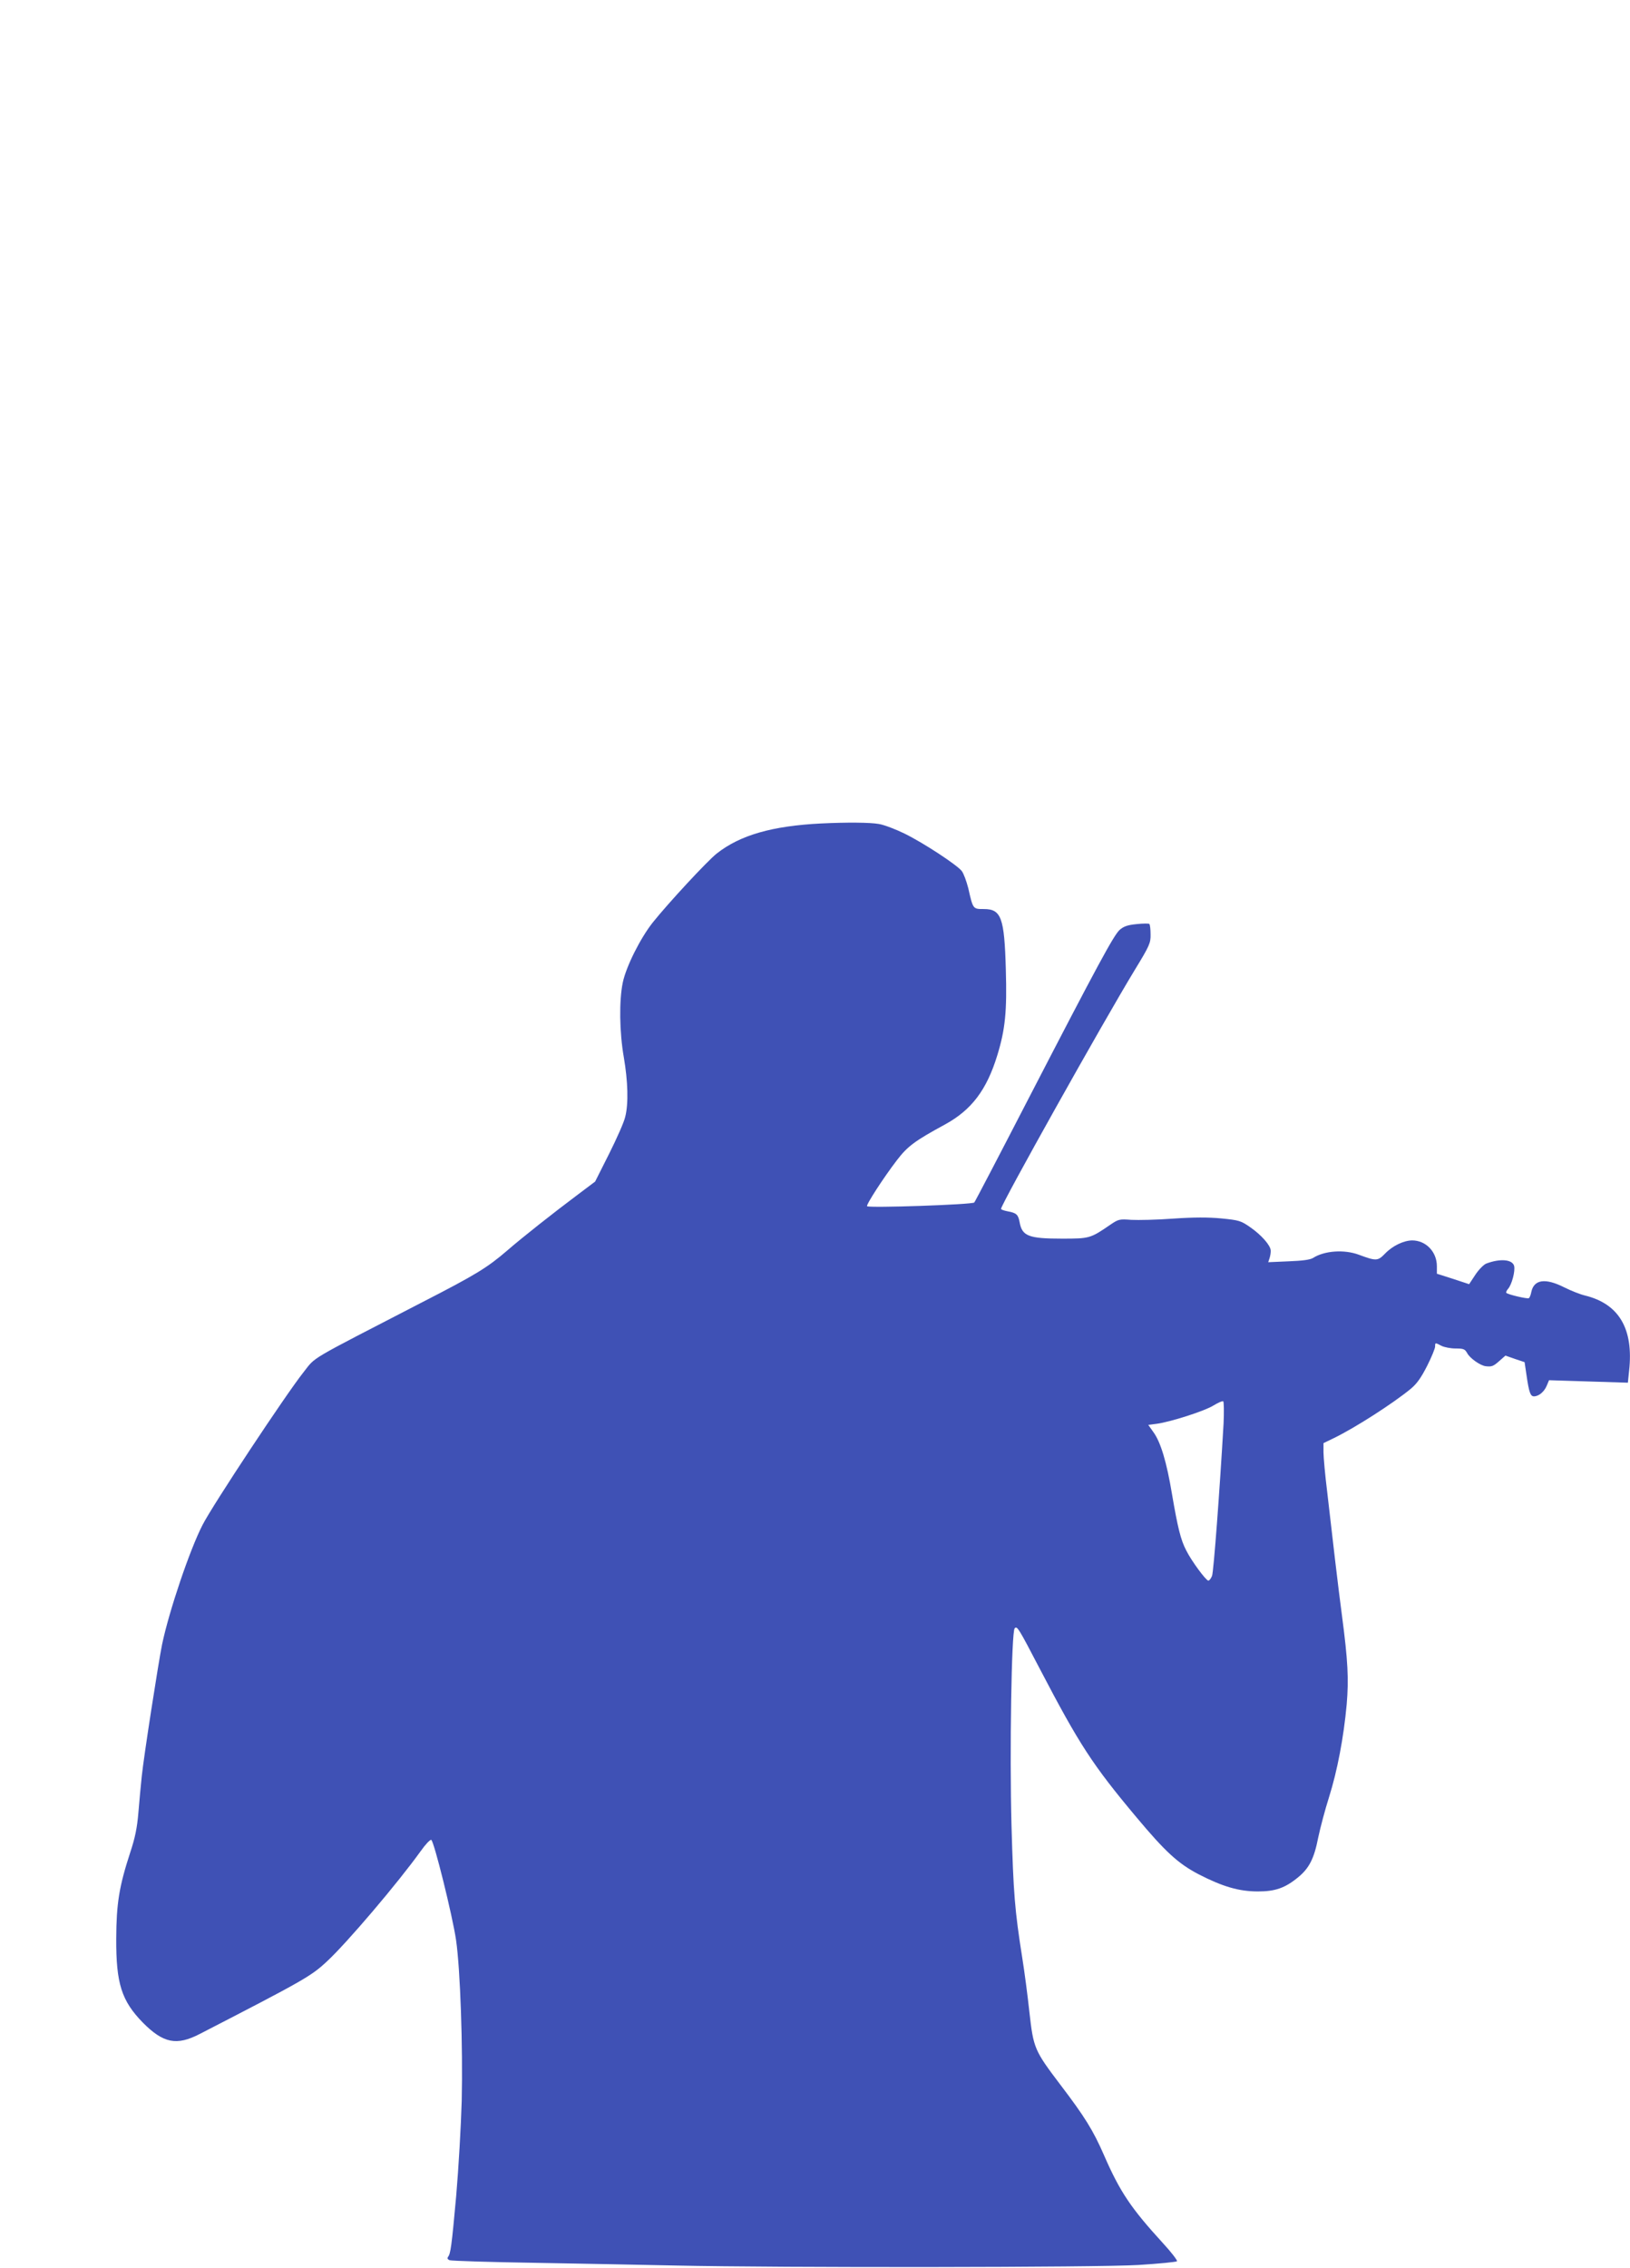 <?xml version="1.0" standalone="no"?>
<!DOCTYPE svg PUBLIC "-//W3C//DTD SVG 20010904//EN"
 "http://www.w3.org/TR/2001/REC-SVG-20010904/DTD/svg10.dtd">
<svg version="1.0" xmlns="http://www.w3.org/2000/svg"
 width="920pt" height="1280pt" viewBox="0 0 920 1280"
 preserveAspectRatio="xMidYMid meet">
<g transform="translate(0,1280) scale(0.1,-0.1)"
fill="#3f51b5" stroke="none">
<path d="M4635 8153 c-278 -14 -458 -66 -590 -170 -54 -43 -271 -277 -360
-388 -70 -88 -151 -249 -170 -340 -21 -101 -19 -280 6 -422 23 -135 27 -260 8
-335 -6 -29 -48 -123 -91 -209 l-79 -157 -97 -73 c-135 -101 -314 -242 -399
-316 -113 -97 -176 -136 -482 -293 -654 -338 -596 -303 -668 -394 -98 -123
-513 -750 -570 -862 -72 -140 -188 -483 -228 -673 -21 -103 -104 -637 -115
-746 -5 -49 -14 -142 -19 -205 -7 -85 -19 -143 -46 -224 -63 -193 -78 -289
-79 -486 -1 -254 30 -351 150 -474 116 -117 191 -132 322 -64 588 303 628 326
716 408 113 104 404 447 530 623 27 38 53 66 60 64 15 -5 120 -428 140 -565
24 -164 39 -606 32 -907 -4 -143 -18 -384 -31 -535 -26 -289 -32 -328 -46
-346 -6 -8 -3 -14 8 -19 10 -4 232 -11 493 -15 261 -5 612 -11 780 -15 608
-13 2392 -11 2615 3 116 7 214 17 218 21 4 4 -31 50 -79 102 -180 197 -242
288 -333 497 -61 140 -109 217 -246 397 -147 194 -152 206 -175 411 -10 93
-28 230 -40 304 -43 273 -50 363 -61 750 -11 414 0 1093 18 1111 14 14 20 5
143 -231 221 -423 295 -538 544 -835 163 -195 236 -262 351 -322 136 -70 228
-97 335 -97 97 0 153 19 227 80 62 51 90 105 113 223 12 57 39 159 61 228 47
149 83 338 100 525 12 143 7 245 -27 503 -8 61 -26 202 -39 315 -13 113 -33
284 -44 380 -12 96 -21 198 -21 225 l0 51 58 28 c123 60 334 196 434 278 35
29 59 63 93 130 25 49 45 99 45 109 0 23 0 23 36 4 16 -8 52 -15 80 -15 44 0
52 -3 65 -26 15 -29 75 -71 105 -74 34 -4 43 0 77 30 l34 30 54 -19 54 -18 11
-74 c14 -97 22 -119 42 -119 27 0 58 26 72 60 l13 31 222 -7 223 -7 7 68 c26
236 -57 377 -249 424 -26 6 -79 27 -117 46 -107 54 -171 45 -186 -26 -3 -16
-9 -32 -14 -35 -9 -5 -117 20 -127 30 -3 3 2 14 10 23 21 24 41 100 34 129
-10 37 -79 43 -158 13 -14 -6 -42 -34 -61 -63 l-35 -53 -91 30 -91 29 0 42 c0
82 -62 146 -140 146 -48 -1 -110 -30 -153 -75 -41 -42 -50 -42 -147 -6 -83 31
-195 23 -259 -18 -16 -10 -58 -16 -138 -19 l-115 -5 8 24 c4 13 7 33 6 43 -2
29 -53 87 -115 130 -53 37 -63 40 -163 50 -74 7 -155 7 -272 -1 -92 -7 -198
-9 -237 -7 -67 5 -72 4 -119 -28 -112 -77 -117 -78 -272 -78 -187 0 -225 14
-239 92 -8 44 -18 53 -67 62 -21 4 -38 10 -38 14 1 27 573 1049 754 1347 85
139 91 154 90 202 0 29 -3 55 -7 59 -3 3 -36 3 -72 -1 -52 -5 -73 -13 -96 -33
-34 -32 -124 -198 -514 -952 -163 -316 -301 -580 -306 -586 -10 -12 -594 -32
-605 -21 -7 7 92 160 167 258 61 80 101 110 274 204 149 82 234 194 294 390
45 147 55 248 48 485 -8 292 -26 340 -124 340 -62 0 -61 -1 -88 118 -10 39
-26 83 -37 97 -28 35 -215 158 -323 211 -49 24 -114 49 -144 54 -50 9 -180 10
-326 3z m2271 -3387 c-22 -381 -56 -835 -65 -859 -6 -15 -15 -27 -21 -27 -13
0 -96 112 -125 171 -31 59 -48 130 -80 317 -30 181 -64 294 -105 350 l-29 41
47 6 c77 10 274 73 322 104 25 15 49 26 54 23 4 -3 5 -59 2 -126z"/>
</g>
</svg>
